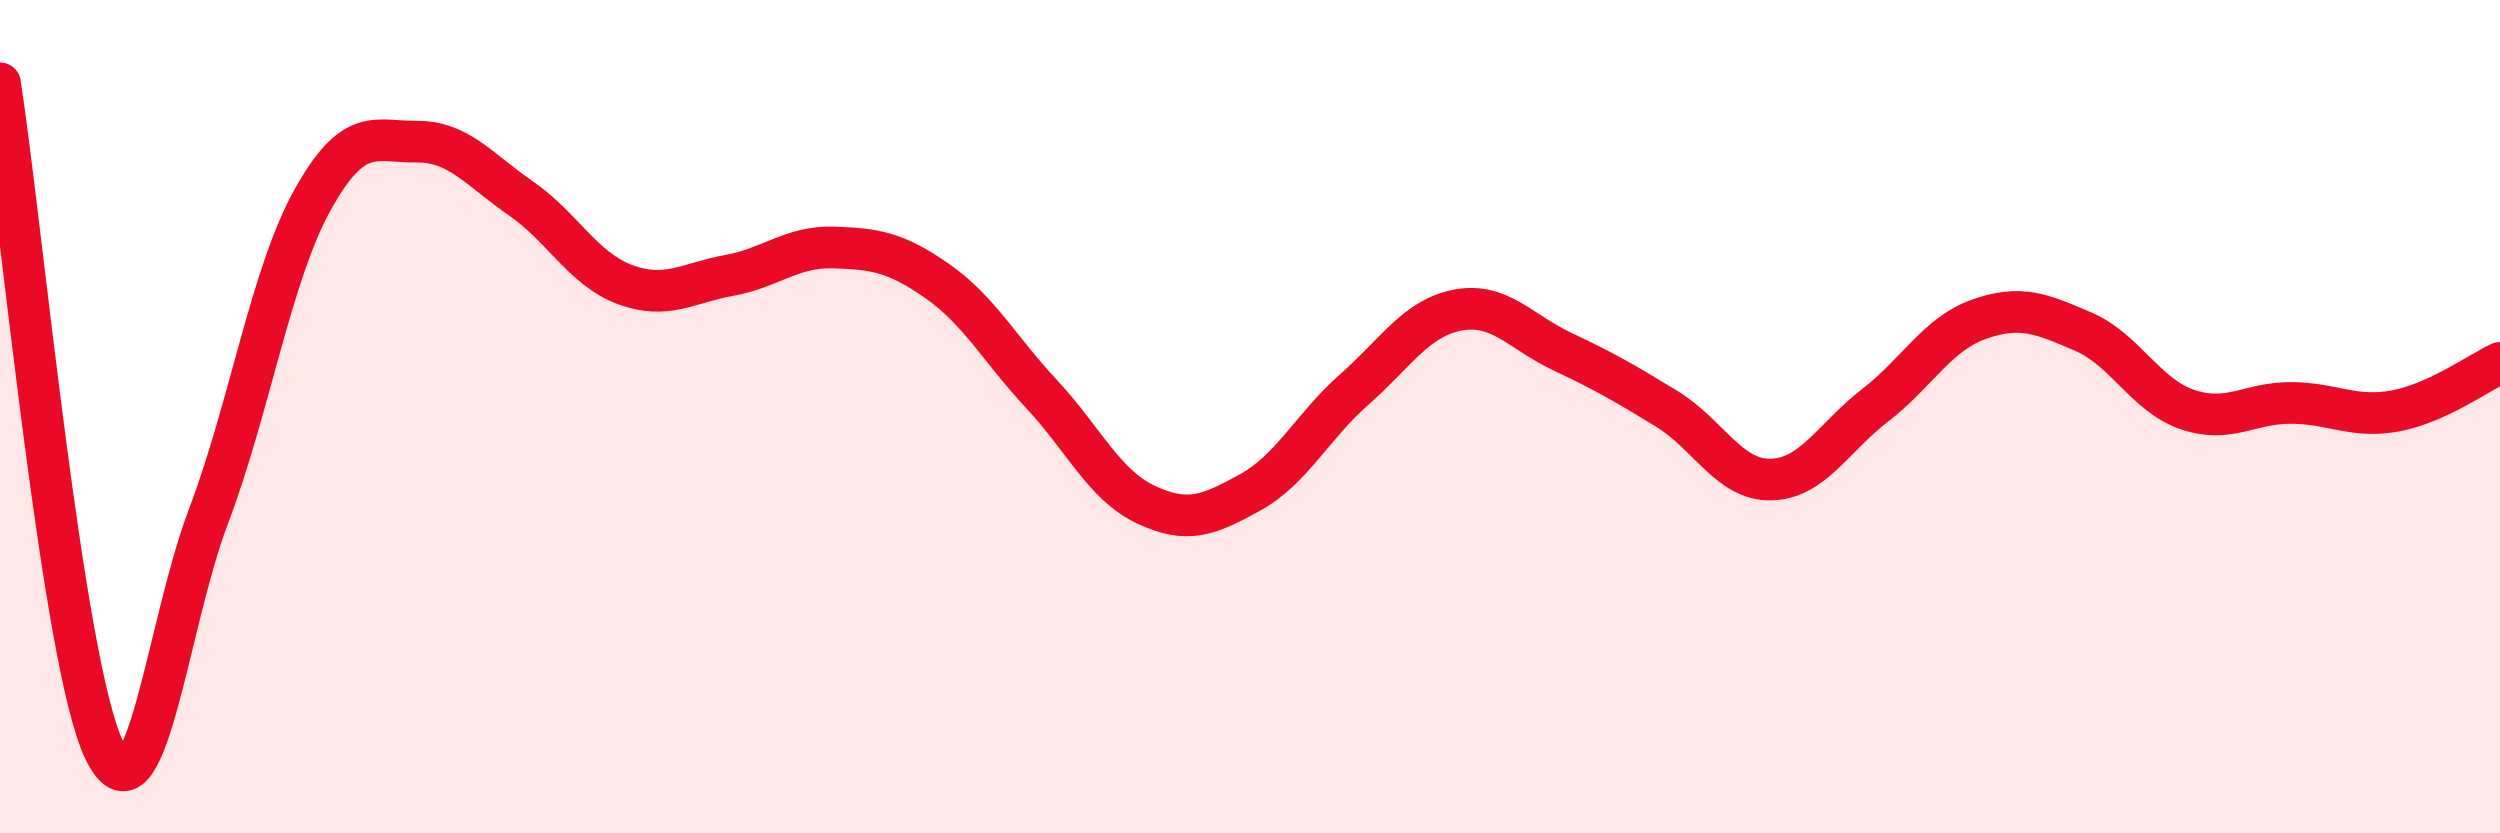 
    <svg width="60" height="20" viewBox="0 0 60 20" xmlns="http://www.w3.org/2000/svg">
      <path
        d="M 0,2 C 0.5,5.2 1.5,15.92 2.5,18 C 3.5,20.08 4,15.04 5,12.4 C 6,9.76 6.5,6.6 7.5,4.8 C 8.5,3 9,3.41 10,3.4 C 11,3.39 11.5,4.07 12.5,4.76 C 13.5,5.45 14,6.46 15,6.83 C 16,7.2 16.5,6.79 17.5,6.61 C 18.5,6.43 19,5.91 20,5.94 C 21,5.97 21.5,6.05 22.5,6.75 C 23.5,7.45 24,8.39 25,9.46 C 26,10.53 26.5,11.64 27.5,12.11 C 28.5,12.58 29,12.37 30,11.82 C 31,11.27 31.5,10.23 32.5,9.35 C 33.5,8.47 34,7.62 35,7.44 C 36,7.26 36.5,7.97 37.5,8.44 C 38.5,8.91 39,9.2 40,9.81 C 41,10.42 41.5,11.53 42.5,11.51 C 43.5,11.49 44,10.5 45,9.73 C 46,8.96 46.5,8.01 47.5,7.66 C 48.5,7.31 49,7.53 50,7.96 C 51,8.39 51.5,9.49 52.5,9.83 C 53.5,10.17 54,9.66 55,9.67 C 56,9.68 56.5,10.05 57.5,9.86 C 58.5,9.67 59.5,8.94 60,8.71L60 20L0 20Z"
        fill="#EB0A25"
        opacity="0.1"
        stroke-linecap="round"
        stroke-linejoin="round"
      />
      <path
        d="M 0,2 C 0.5,5.2 1.5,15.92 2.5,18 C 3.5,20.08 4,15.04 5,12.4 C 6,9.76 6.5,6.6 7.5,4.8 C 8.5,3 9,3.41 10,3.4 C 11,3.39 11.5,4.07 12.5,4.76 C 13.5,5.45 14,6.46 15,6.83 C 16,7.2 16.5,6.79 17.5,6.61 C 18.5,6.43 19,5.91 20,5.94 C 21,5.97 21.5,6.05 22.5,6.75 C 23.5,7.45 24,8.39 25,9.46 C 26,10.53 26.5,11.64 27.5,12.11 C 28.5,12.58 29,12.37 30,11.82 C 31,11.27 31.5,10.23 32.5,9.35 C 33.5,8.47 34,7.62 35,7.44 C 36,7.26 36.5,7.97 37.5,8.44 C 38.5,8.91 39,9.2 40,9.81 C 41,10.42 41.5,11.53 42.5,11.51 C 43.5,11.49 44,10.5 45,9.73 C 46,8.96 46.5,8.01 47.5,7.66 C 48.5,7.31 49,7.53 50,7.96 C 51,8.39 51.5,9.49 52.5,9.83 C 53.5,10.17 54,9.66 55,9.67 C 56,9.68 56.5,10.05 57.5,9.86 C 58.5,9.67 59.5,8.94 60,8.71"
        stroke="#EB0A25"
        stroke-width="1"
        fill="none"
        stroke-linecap="round"
        stroke-linejoin="round"
      />
    </svg>
  